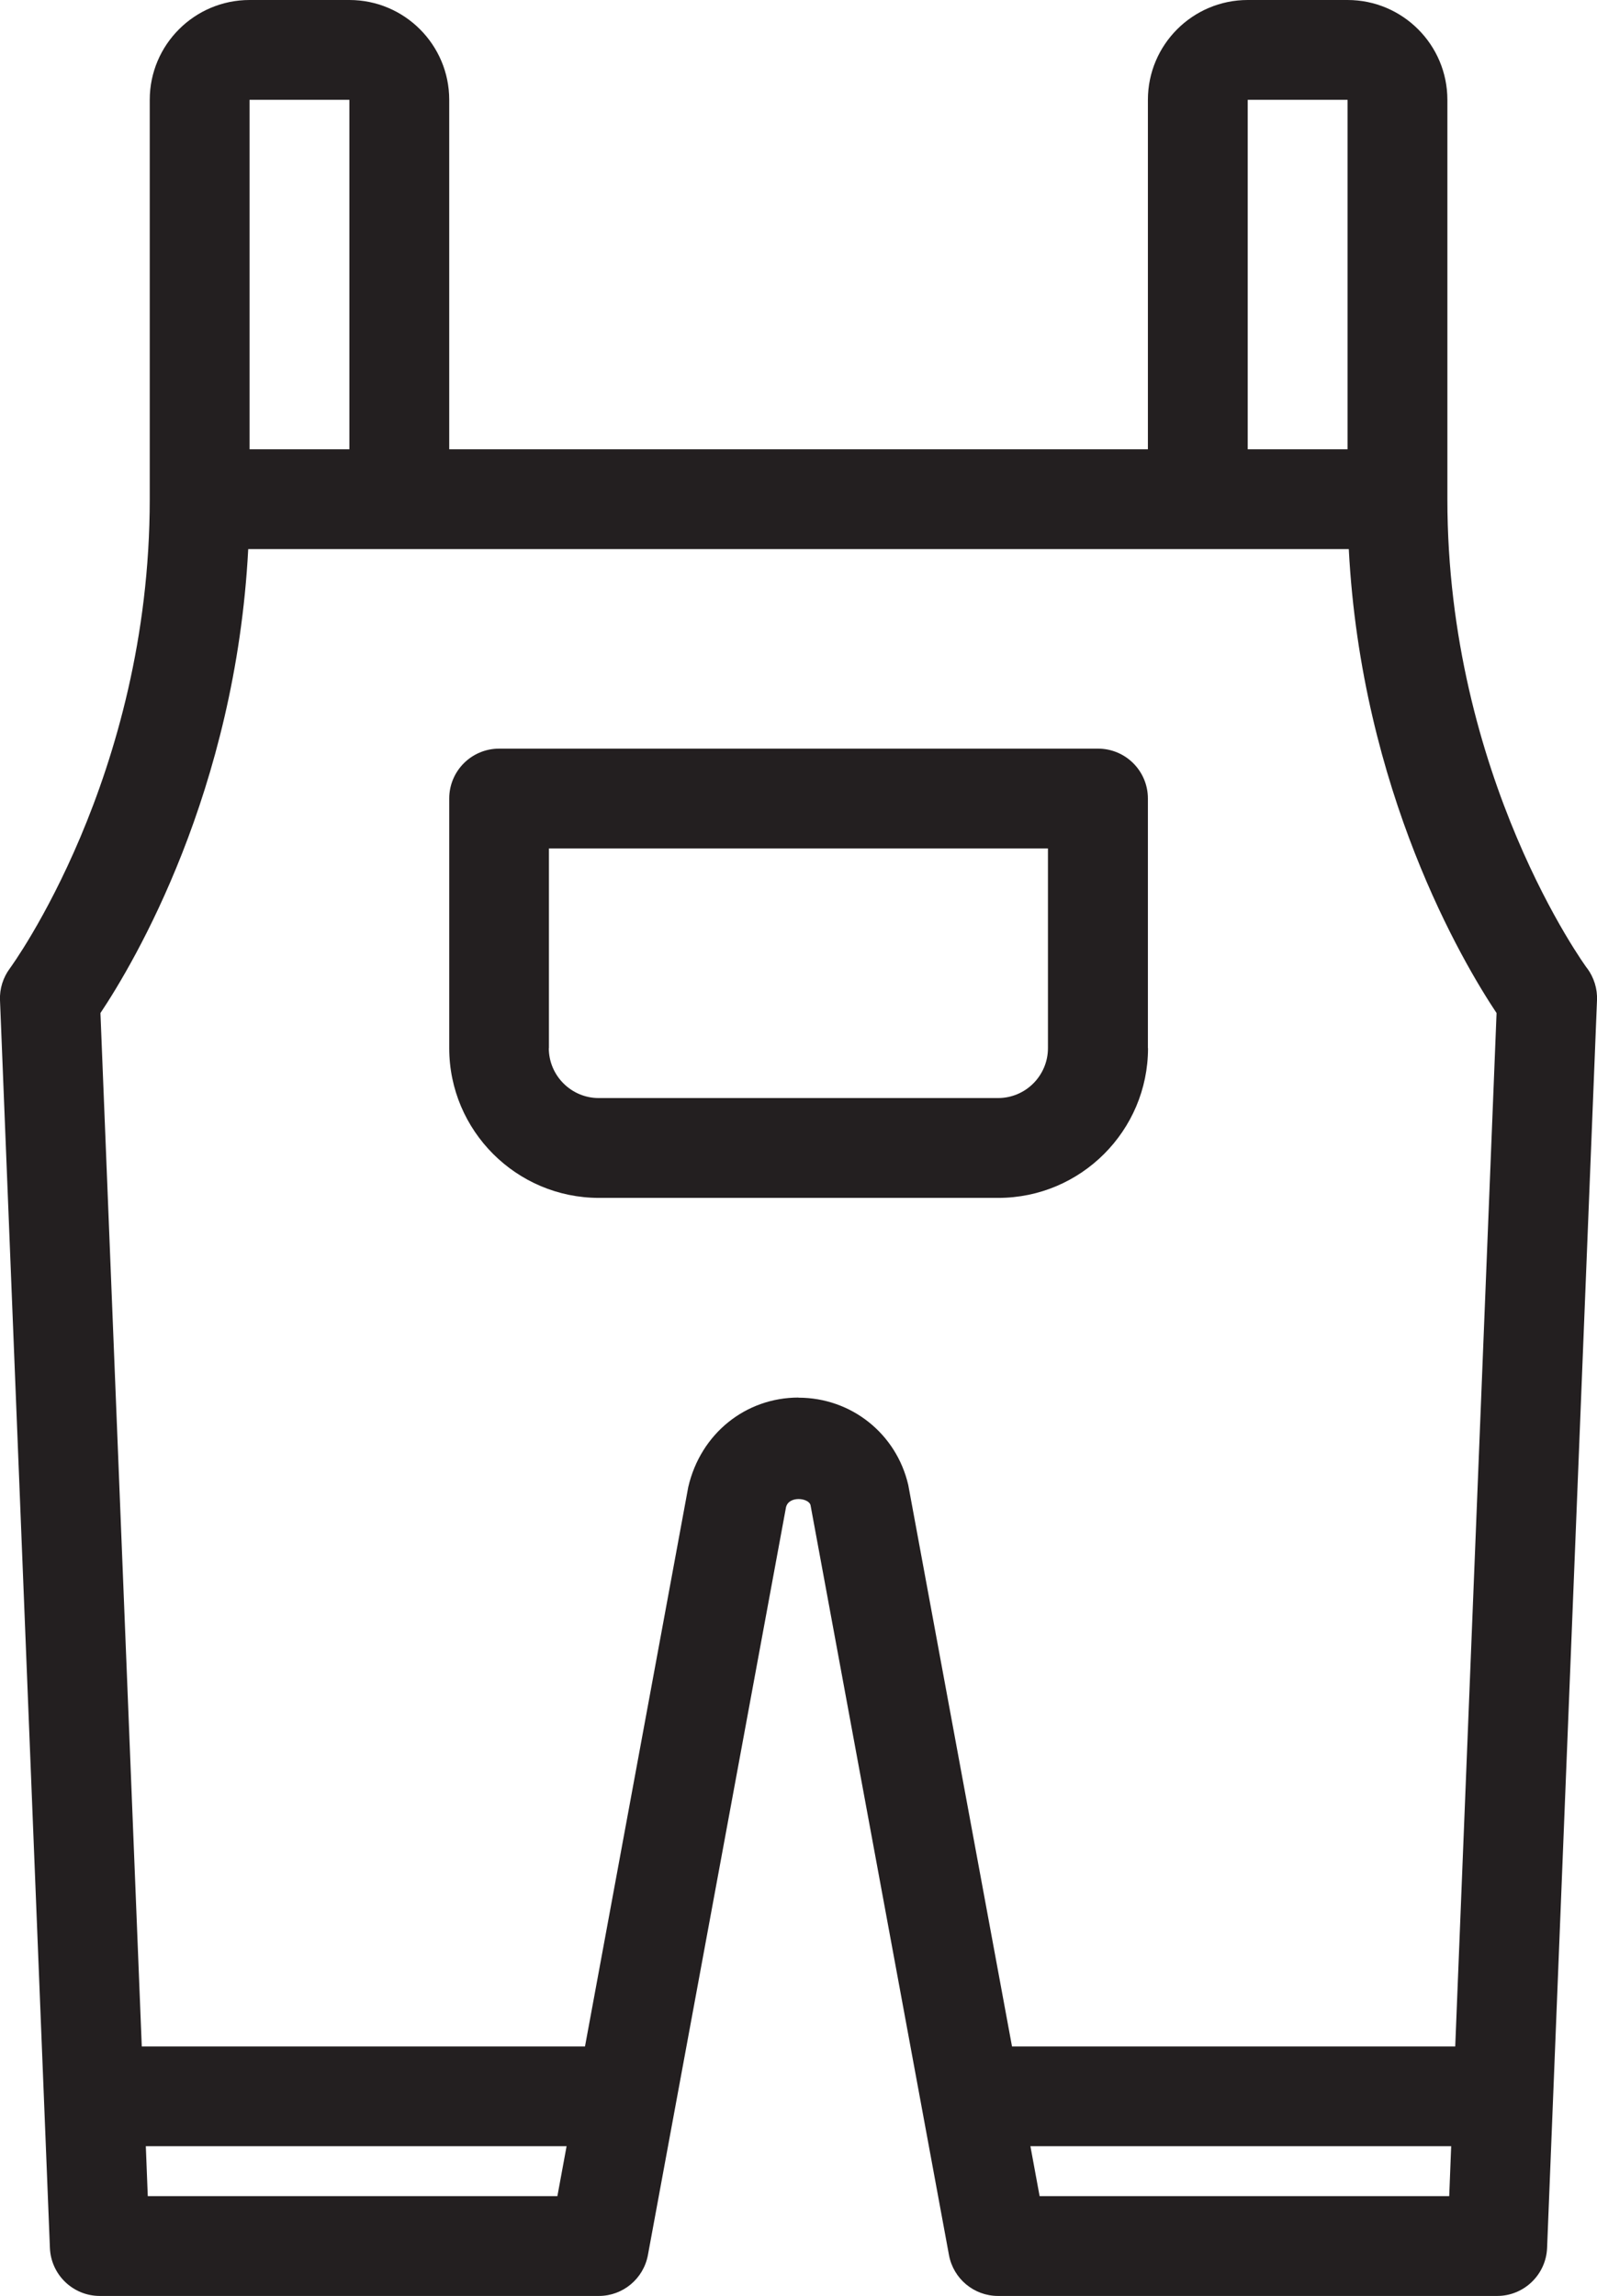 <?xml version="1.0" encoding="UTF-8"?> <svg xmlns="http://www.w3.org/2000/svg" id="Layer_2" data-name="Layer 2" viewBox="0 0 130.22 187.2"><defs><style> .cls-1 { fill: #231f20; } </style></defs><g id="Layer_1-2" data-name="Layer 1"><g><path class="cls-1" d="M129.42,78.96c-.12-.15-11.4-15.6-11.4-38.26V8.14c0-4.49-3.65-8.14-8.14-8.14h-8.14c-4.49,0-8.14,3.65-8.14,8.14v28.49h-56.97V8.14c0-4.49-3.65-8.14-8.14-8.14h-8.14c-4.49,0-8.14,3.65-8.14,8.14v32.56C12.21,63.35.92,78.8.81,78.95c-.56.75-.85,1.67-.81,2.6l4.07,101.74c.09,2.18,1.88,3.91,4.07,3.91h40.69c1.96,0,3.64-1.4,4-3.33l11.26-60.97c.22-.96,1.85-.78,2-.18l11.29,61.15c.36,1.93,2.04,3.33,4,3.33h40.7c2.18,0,3.98-1.73,4.07-3.91l4.07-101.74c.04-.93-.25-1.85-.8-2.6M101.74,8.14h8.14v28.49h-8.14V8.14ZM20.35,8.14h8.14v28.49h-8.14V8.14ZM12.05,179.06l-.16-4.07h34.31l-.75,4.07H12.05ZM65.11,113.95c-4.3,0-7.98,2.93-8.99,7.3l-8.42,45.61H11.56l-3.37-84.26c2.75-4.12,11.02-18.07,12.05-37.83h89.74c1.03,19.75,9.3,33.7,12.05,37.83l-3.37,84.26h-36.14l-8.46-45.78c-.97-4.19-4.65-7.12-8.95-7.12M84.77,179.06l-.75-4.07h34.31l-.16,4.07h-33.4Z"></path><path class="cls-1" d="M93.6,85.46v-20.35c0-2.25-1.82-4.07-4.07-4.07h-48.83c-2.25,0-4.07,1.82-4.07,4.07v20.35c0,6.73,5.48,12.21,12.21,12.21h32.56c6.73,0,12.21-5.48,12.21-12.21M44.76,85.46v-16.28h40.69v16.28c0,2.24-1.82,4.07-4.07,4.07h-32.56c-2.24,0-4.07-1.83-4.07-4.07"></path></g></g></svg> 
